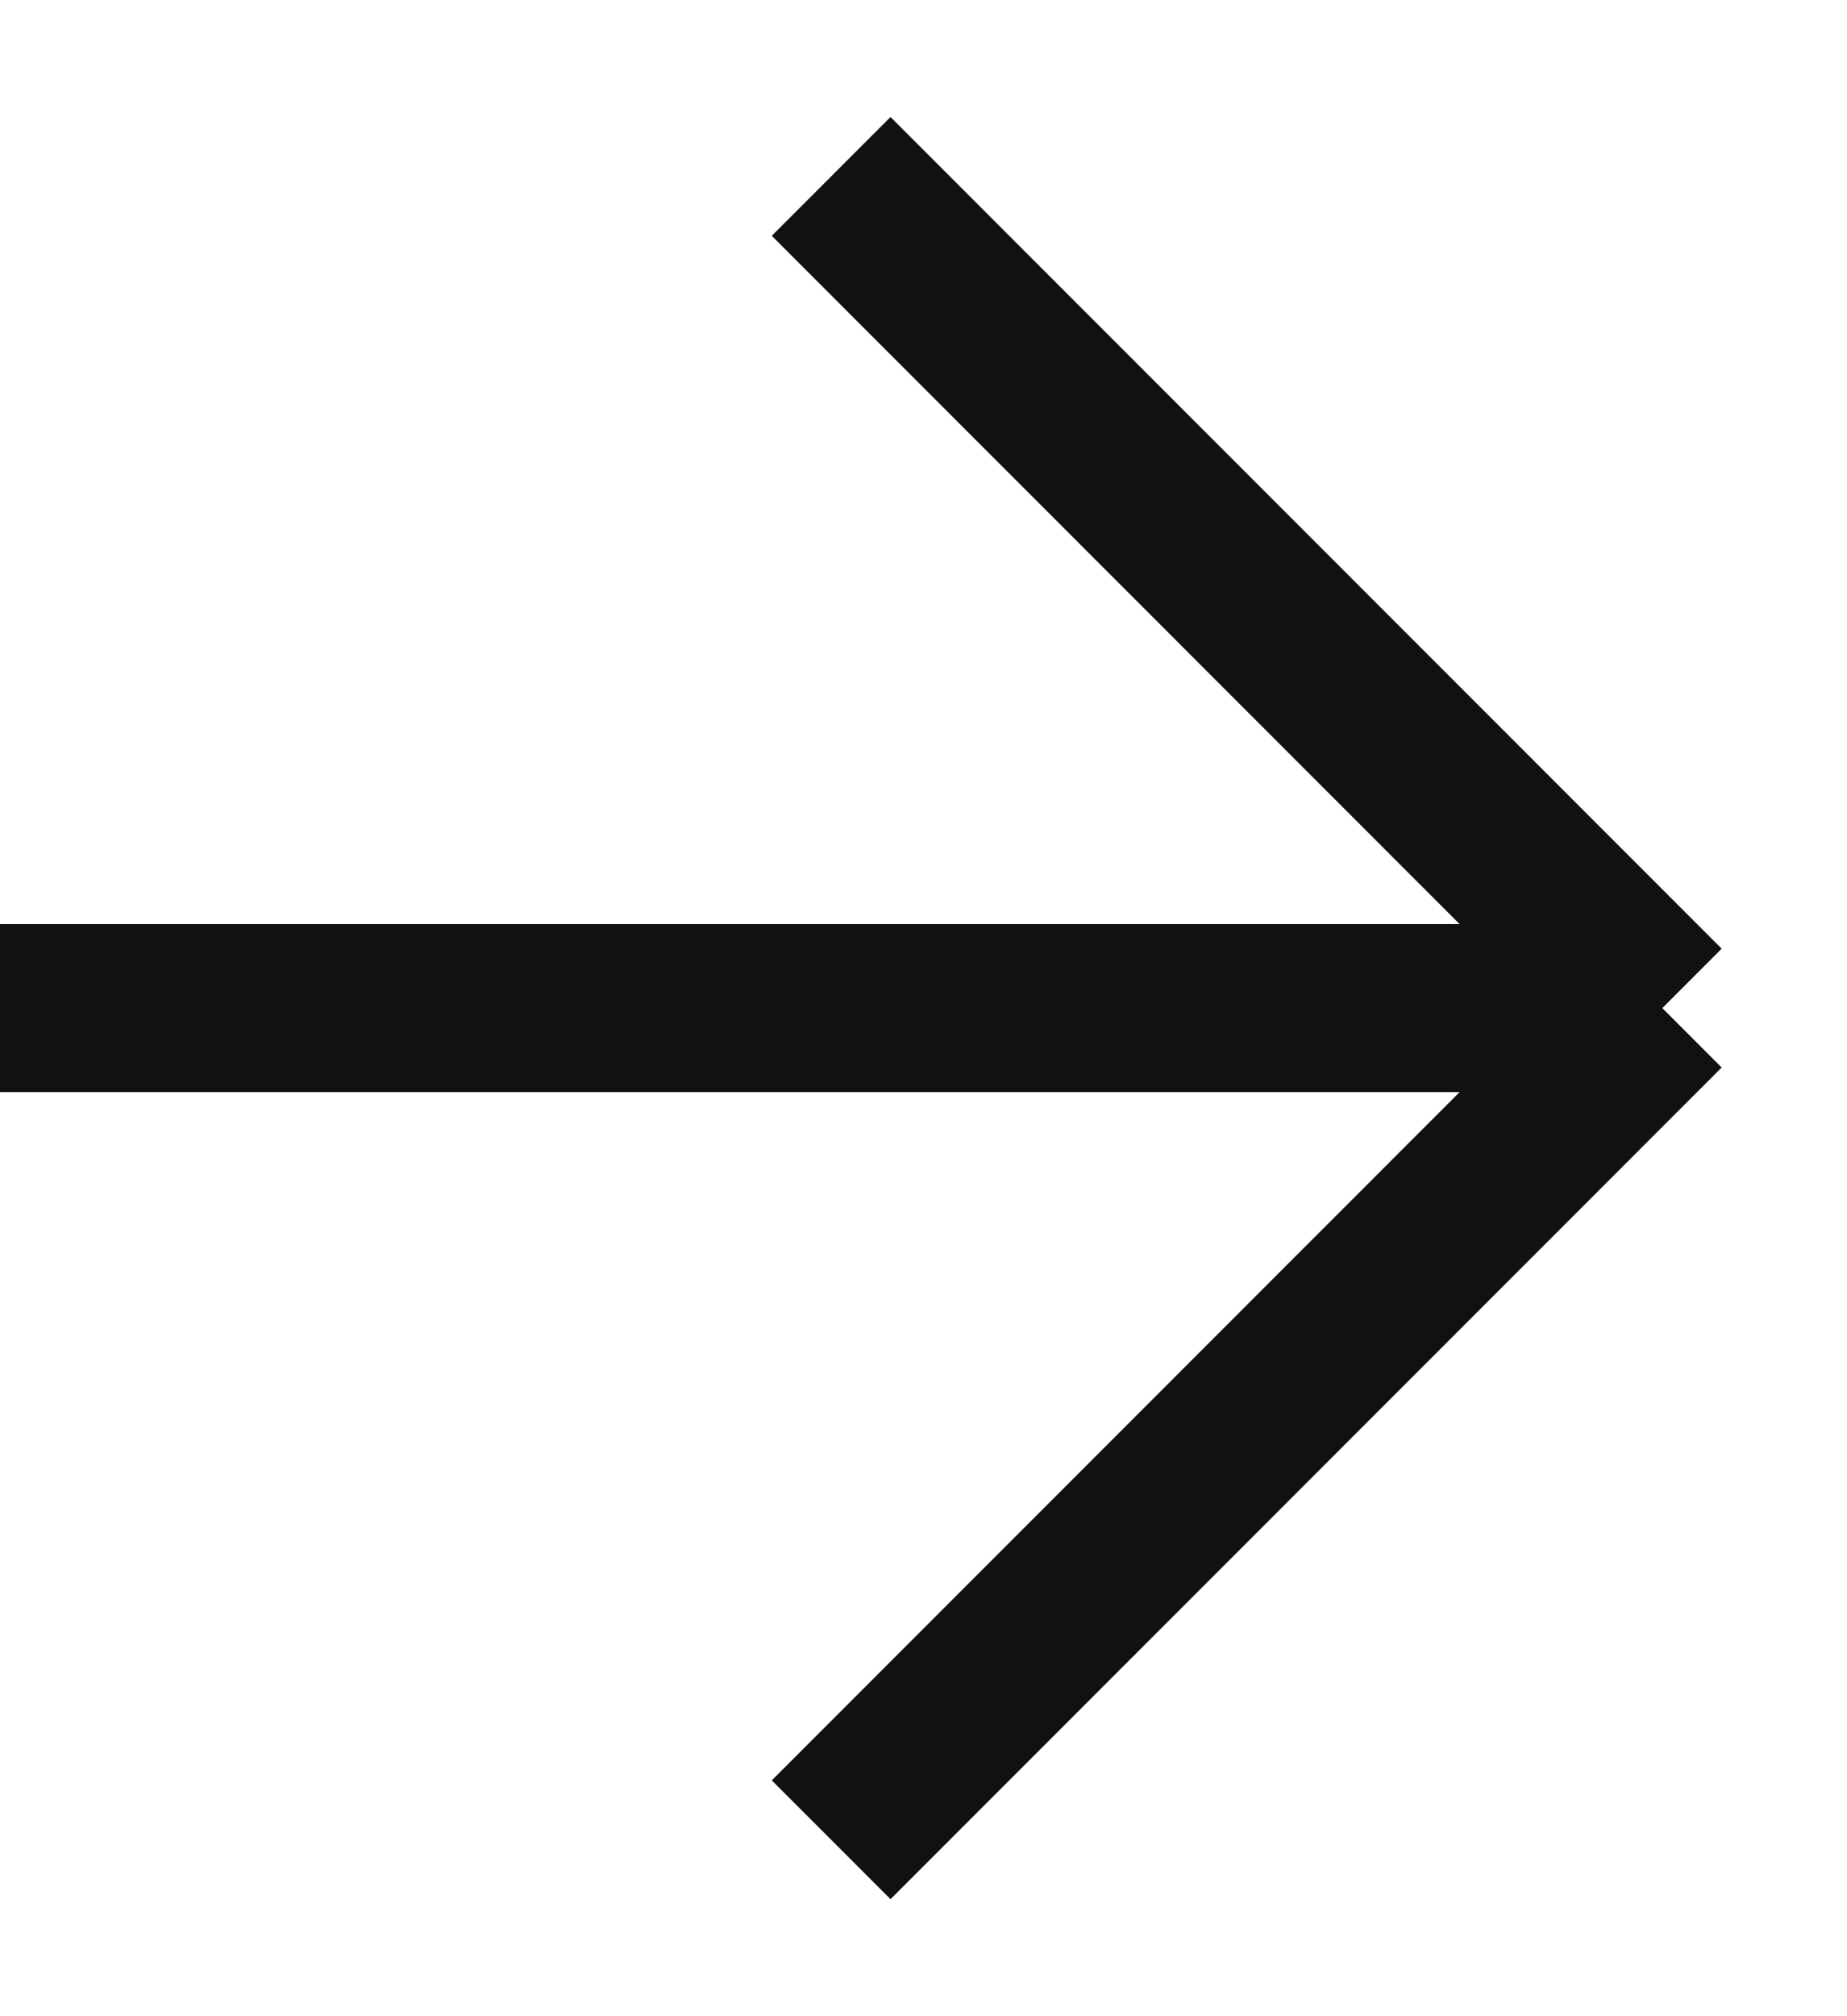 <?xml version="1.0" encoding="UTF-8"?> <svg xmlns="http://www.w3.org/2000/svg" width="11" height="12" viewBox="0 0 11 12" fill="none"><path d="M4.95 1.05L9.9 6M9.9 6L4.95 10.95M9.9 6H0" stroke="#111111"></path></svg> 